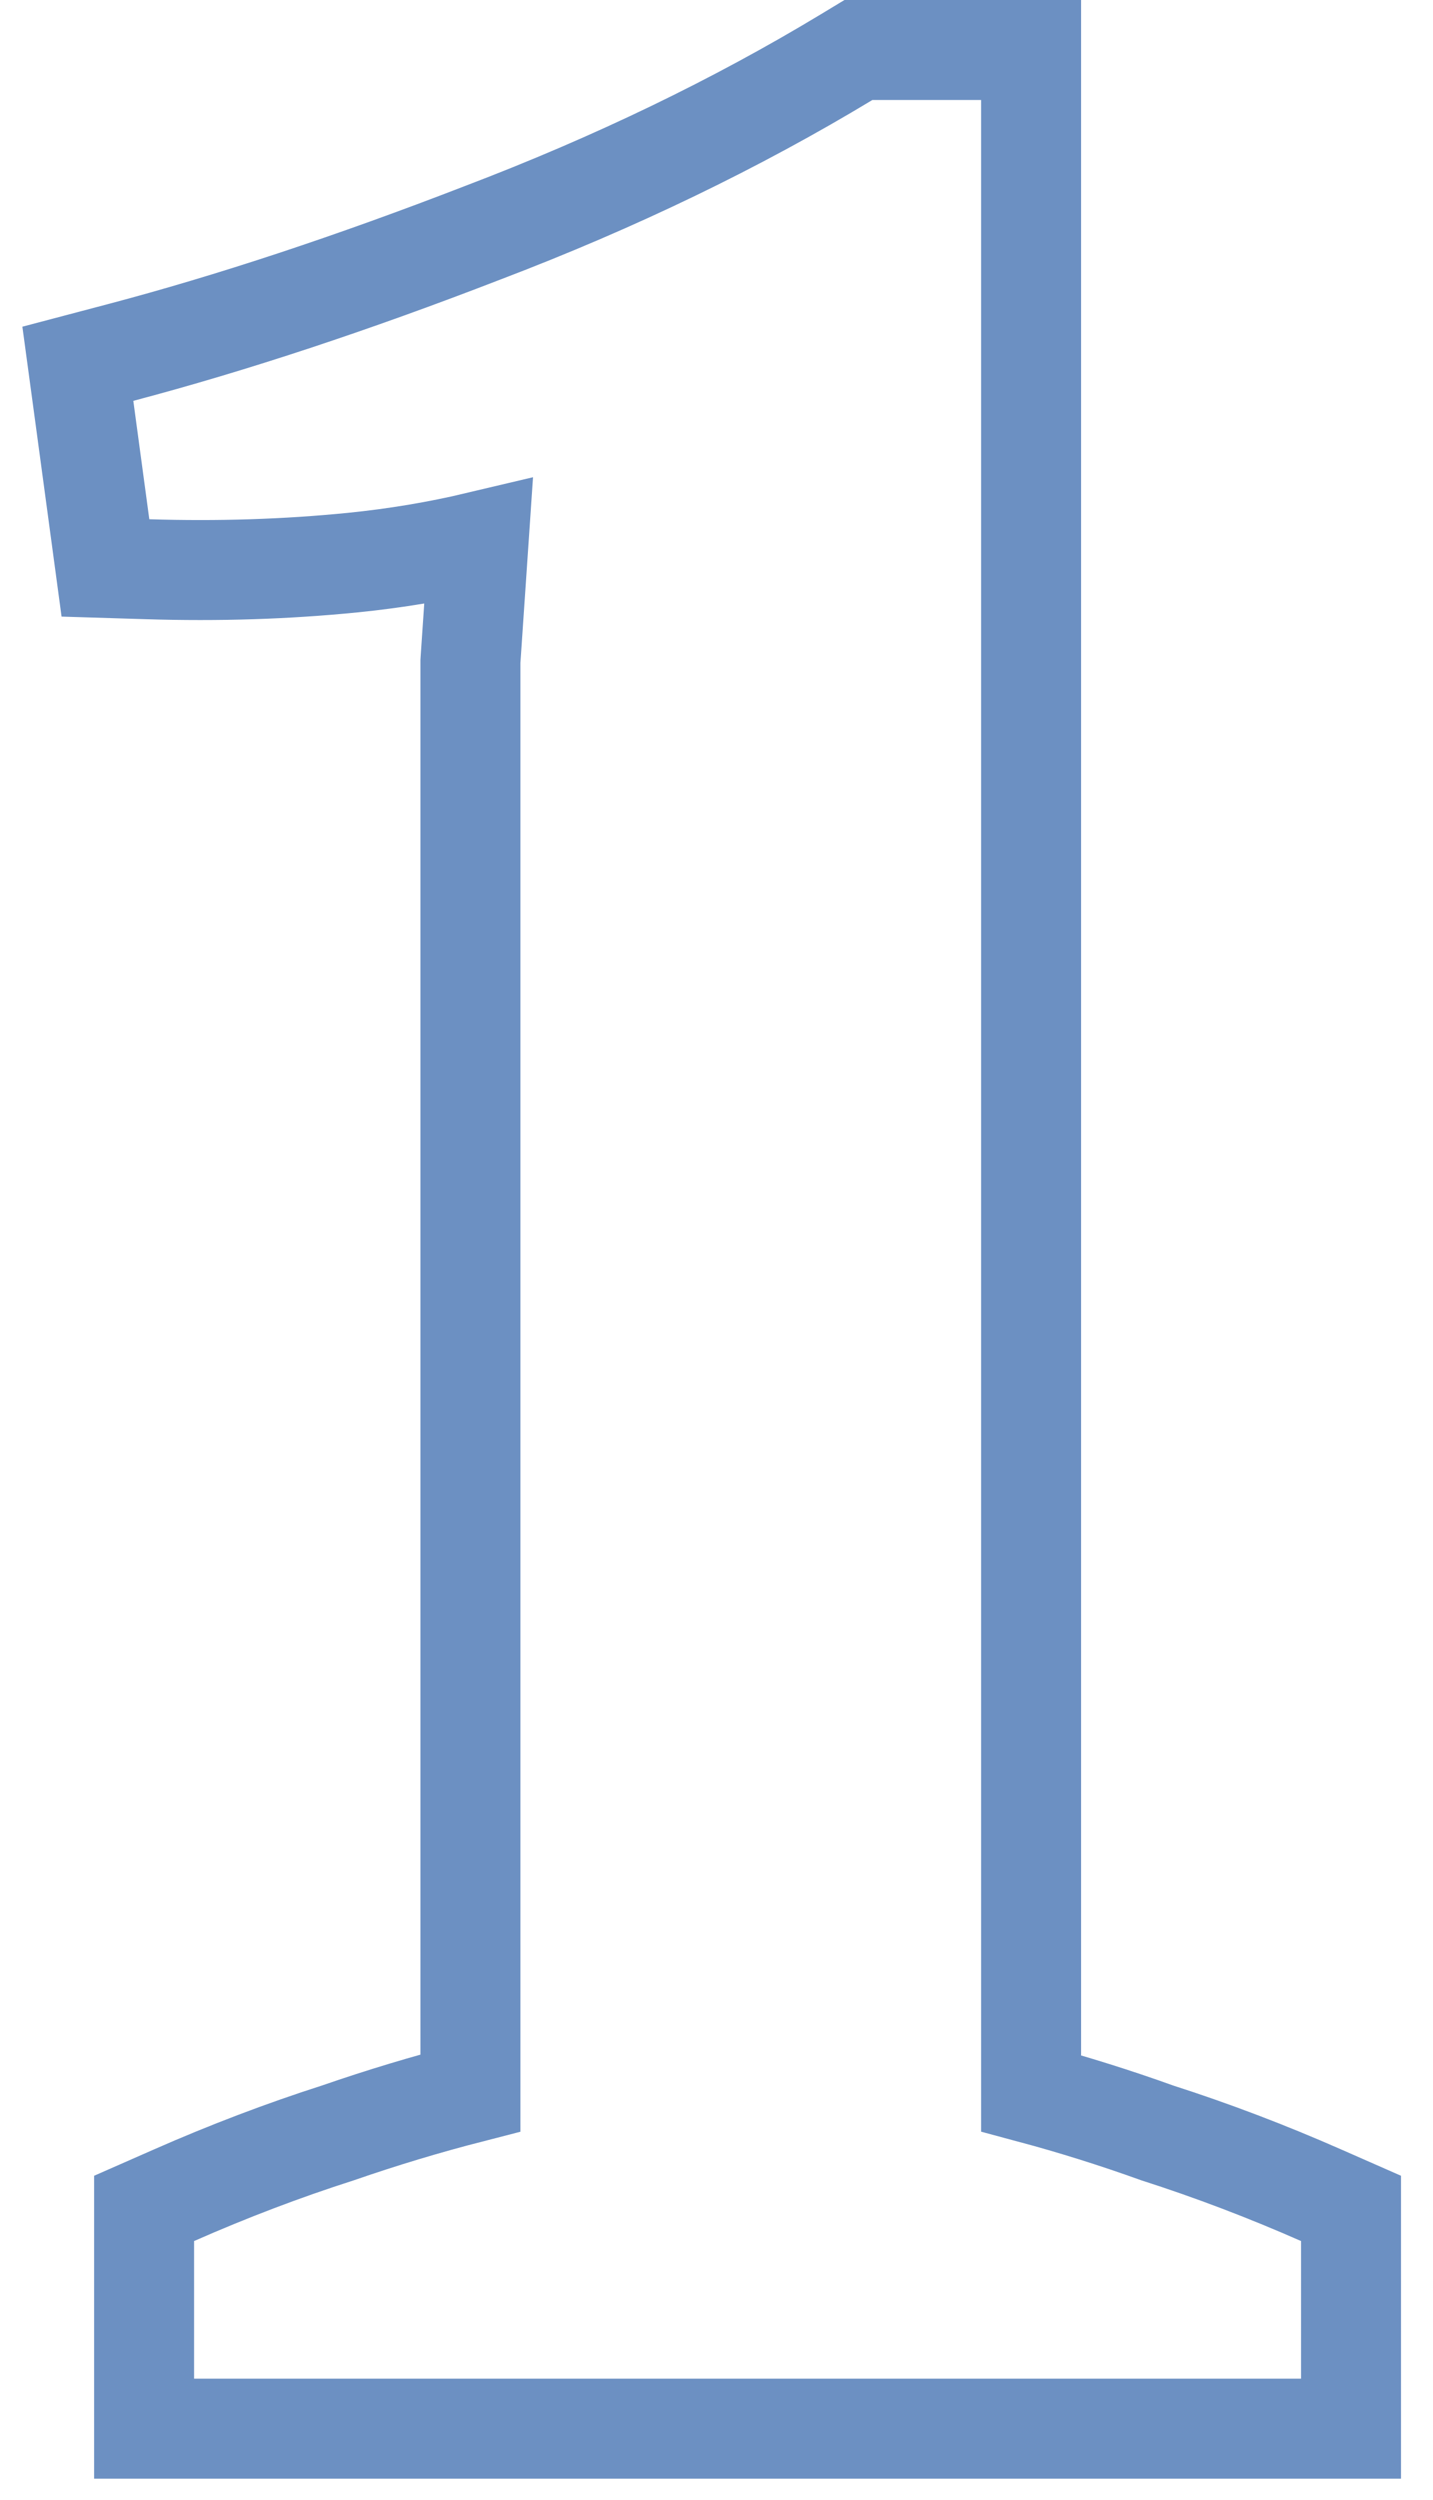 <?xml version="1.0" encoding="UTF-8"?> <svg xmlns="http://www.w3.org/2000/svg" width="43" height="75" viewBox="0 0 43 75" fill="none"> <path d="M39.04 72.852H40.54V71.352V67.224V66.245L39.644 65.851C38.007 65.13 36.366 64.507 34.723 63.98C33.463 63.527 32.203 63.132 30.94 62.793V3V1.5H29.44H26.176H25.758L25.401 1.716C22.092 3.714 18.462 5.467 14.506 6.974L14.506 6.974L14.498 6.977C10.572 8.497 6.945 9.695 3.617 10.574L2.336 10.912L2.514 12.225L2.994 15.777L3.164 17.036L4.433 17.075C6.543 17.141 8.592 17.076 10.581 16.877C11.866 16.748 13.126 16.538 14.36 16.245L14.119 19.794L14.116 19.845V19.896V62.782C12.793 63.122 11.47 63.52 10.15 63.977C8.504 64.504 6.86 65.129 5.22 65.851L4.324 66.245V67.224V71.352V72.852H5.824H39.04Z" stroke="#2E61A8" stroke-opacity="0.7" stroke-width="3"></path> </svg> 